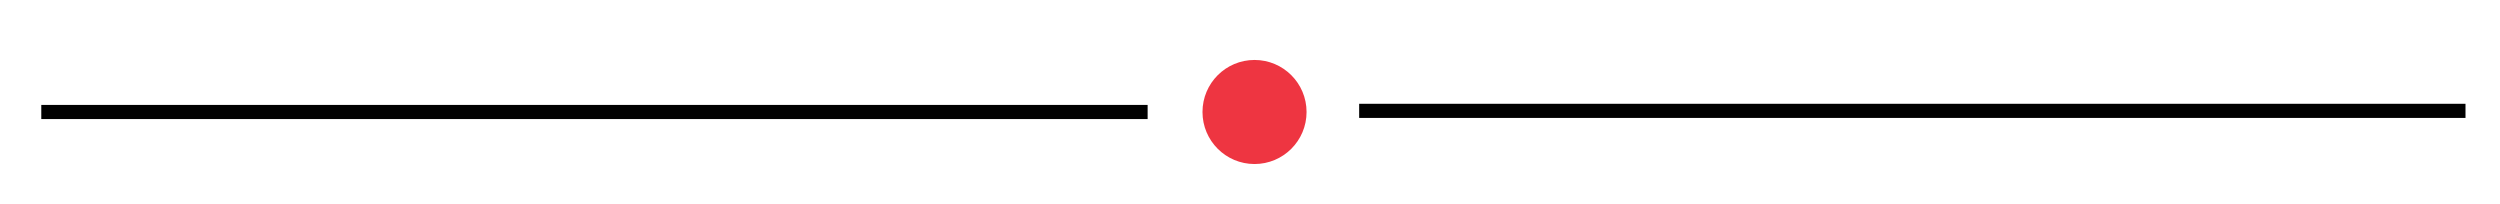 <svg xmlns="http://www.w3.org/2000/svg" xmlns:xlink="http://www.w3.org/1999/xlink" id="Layer_1" x="0px" y="0px" viewBox="0 0 442 36" style="enable-background:new 0 0 442 36;" xml:space="preserve"><style type="text/css">	.st0{fill:none;stroke:#000000;stroke-width:2.5;stroke-miterlimit:10;}	.st1{fill:#EE3541;}</style><line id="XMLID_53_" class="st0" x1="7.3" y1="19.8" x2="202.9" y2="19.8"></line><circle id="XMLID_55_" class="st1" cx="221.8" cy="19.8" r="9.2"></circle><line id="XMLID_147_" class="st0" x1="240.3" y1="19.6" x2="435.9" y2="19.6"></line></svg>
